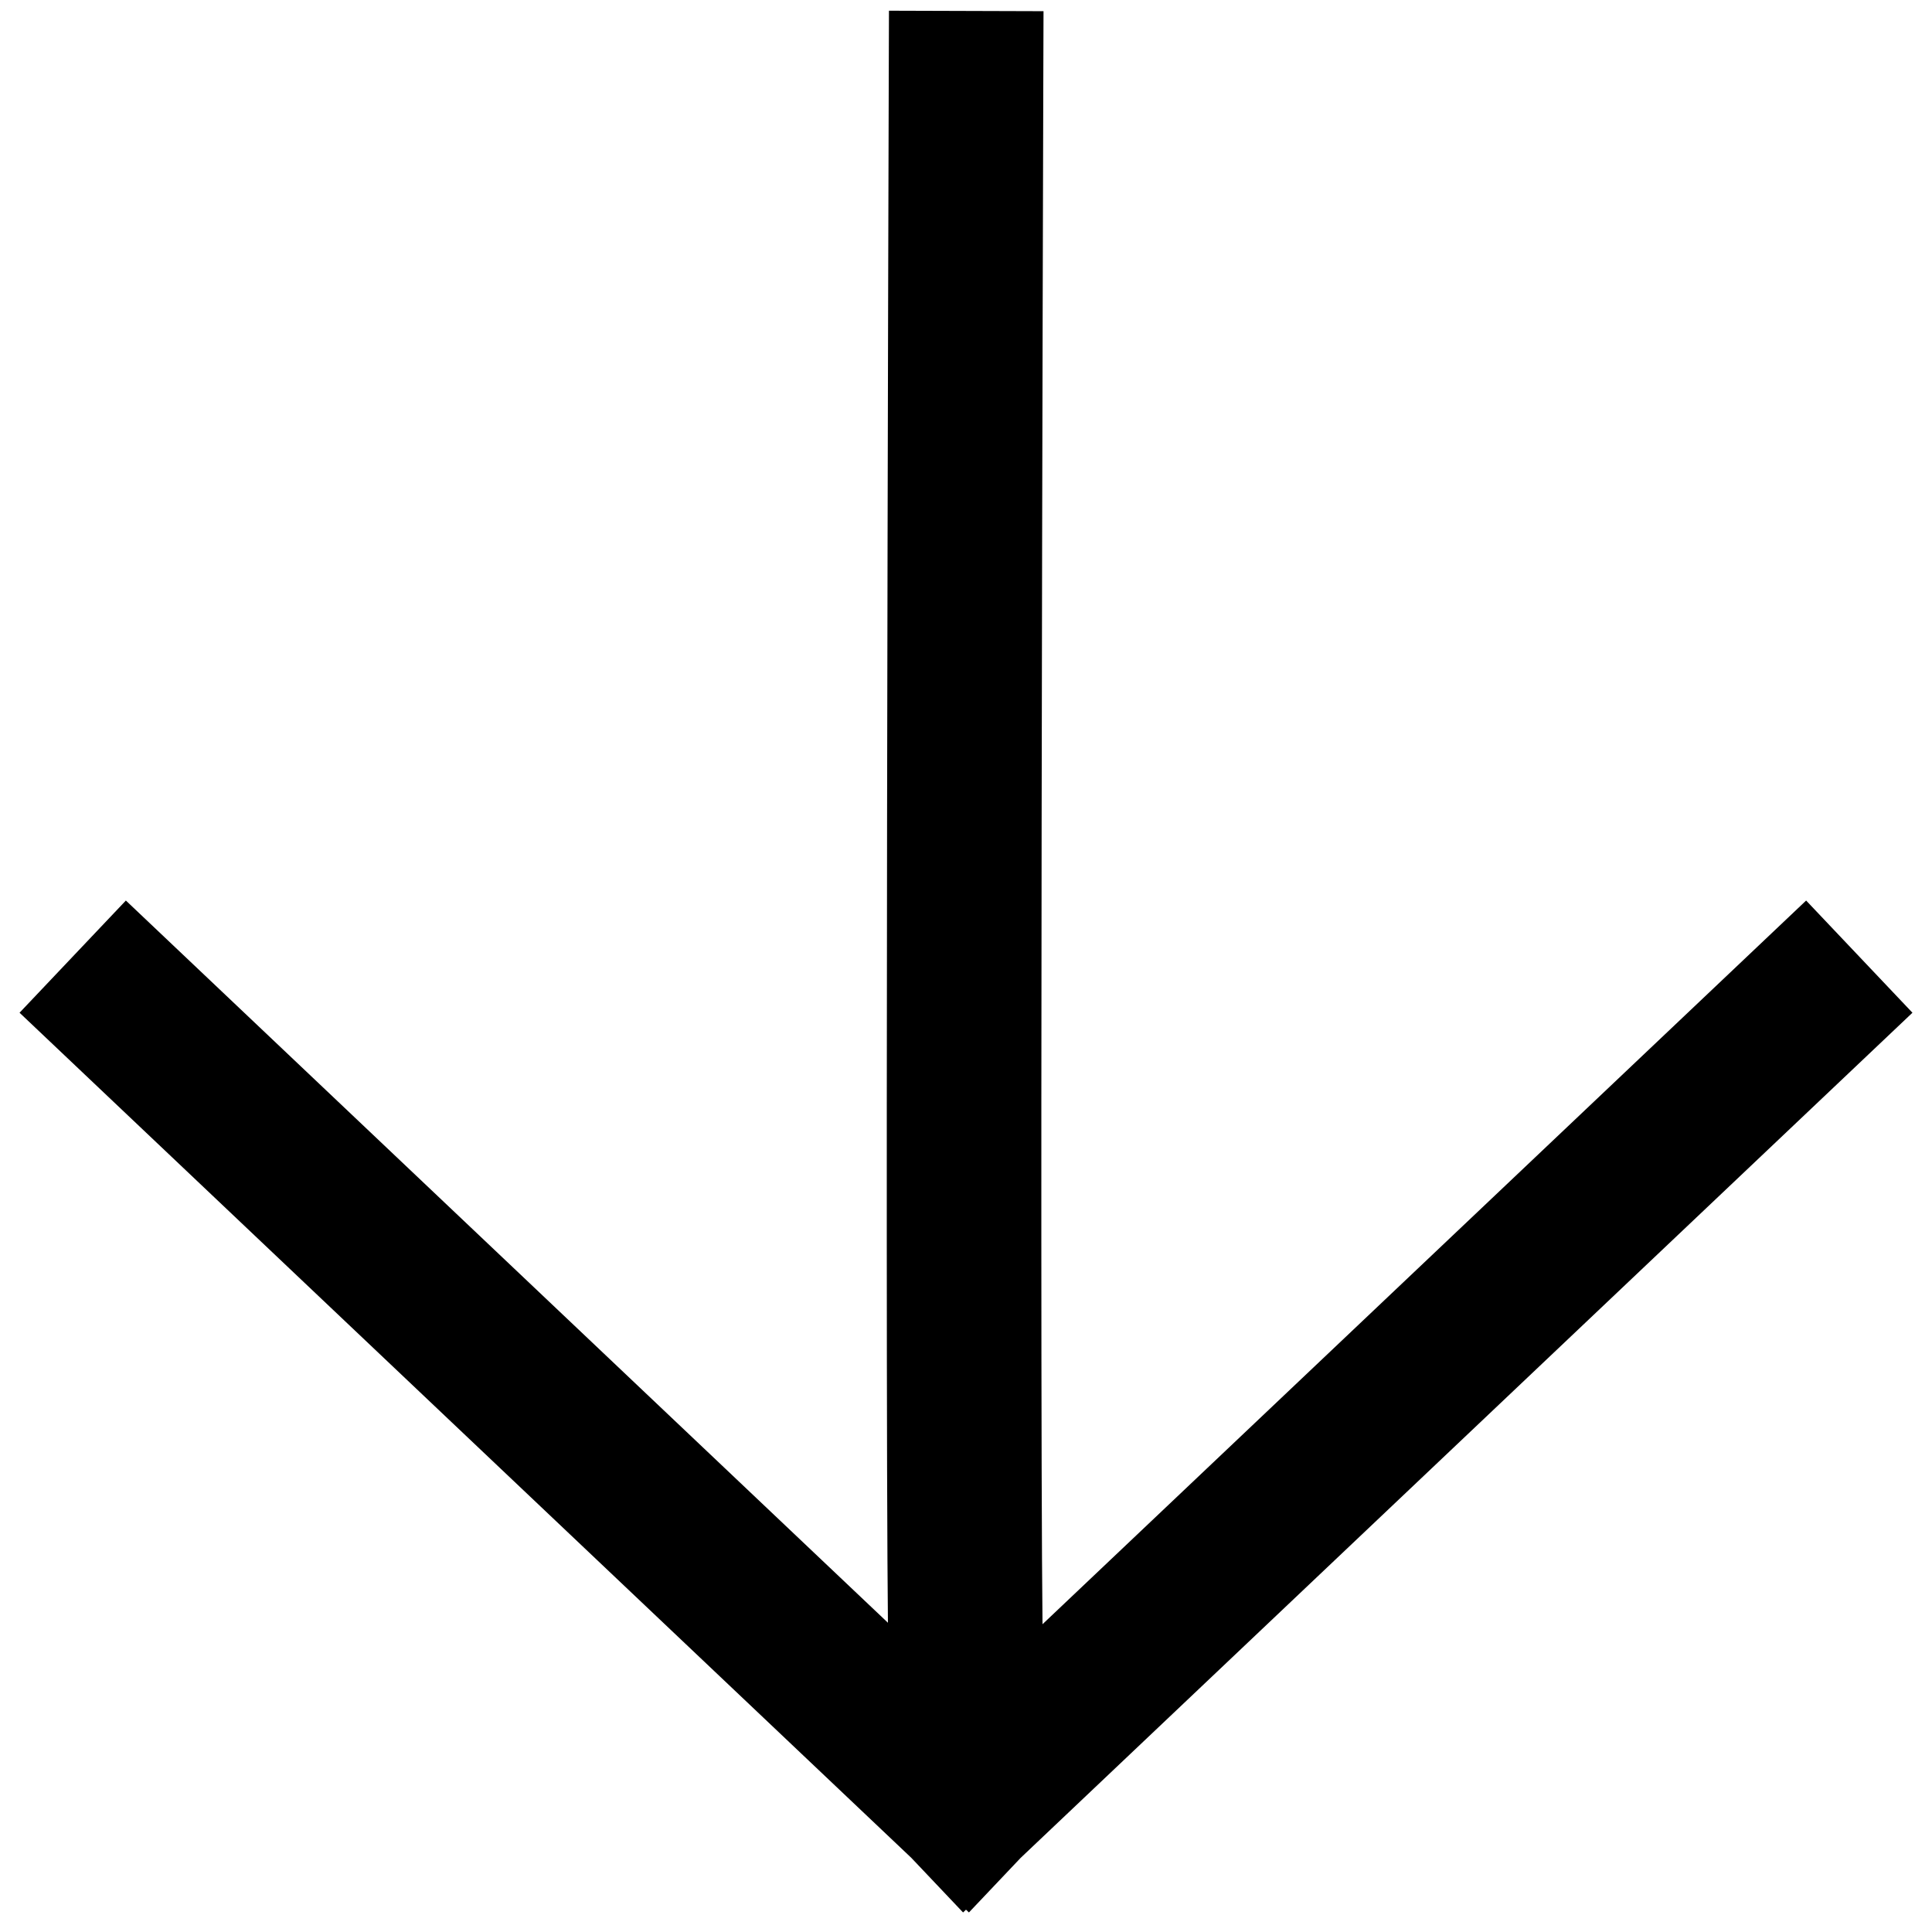 <?xml version="1.0" encoding="utf-8"?>
<svg width="15" height="15" viewBox="0 0 15 15" fill="none" xmlns="http://www.w3.org/2000/svg">
  <path d="M 7.5 13 C 7.466 11.753 7.5 0.685 7.5 0.685 M 7.5 14 L 14 7.84 M 7.5 14 L 1 7.84" stroke-width="1.2" style="stroke-linejoin: round; stroke-linecap: square; stroke: rgb(0, 0, 0);"/>
</svg>